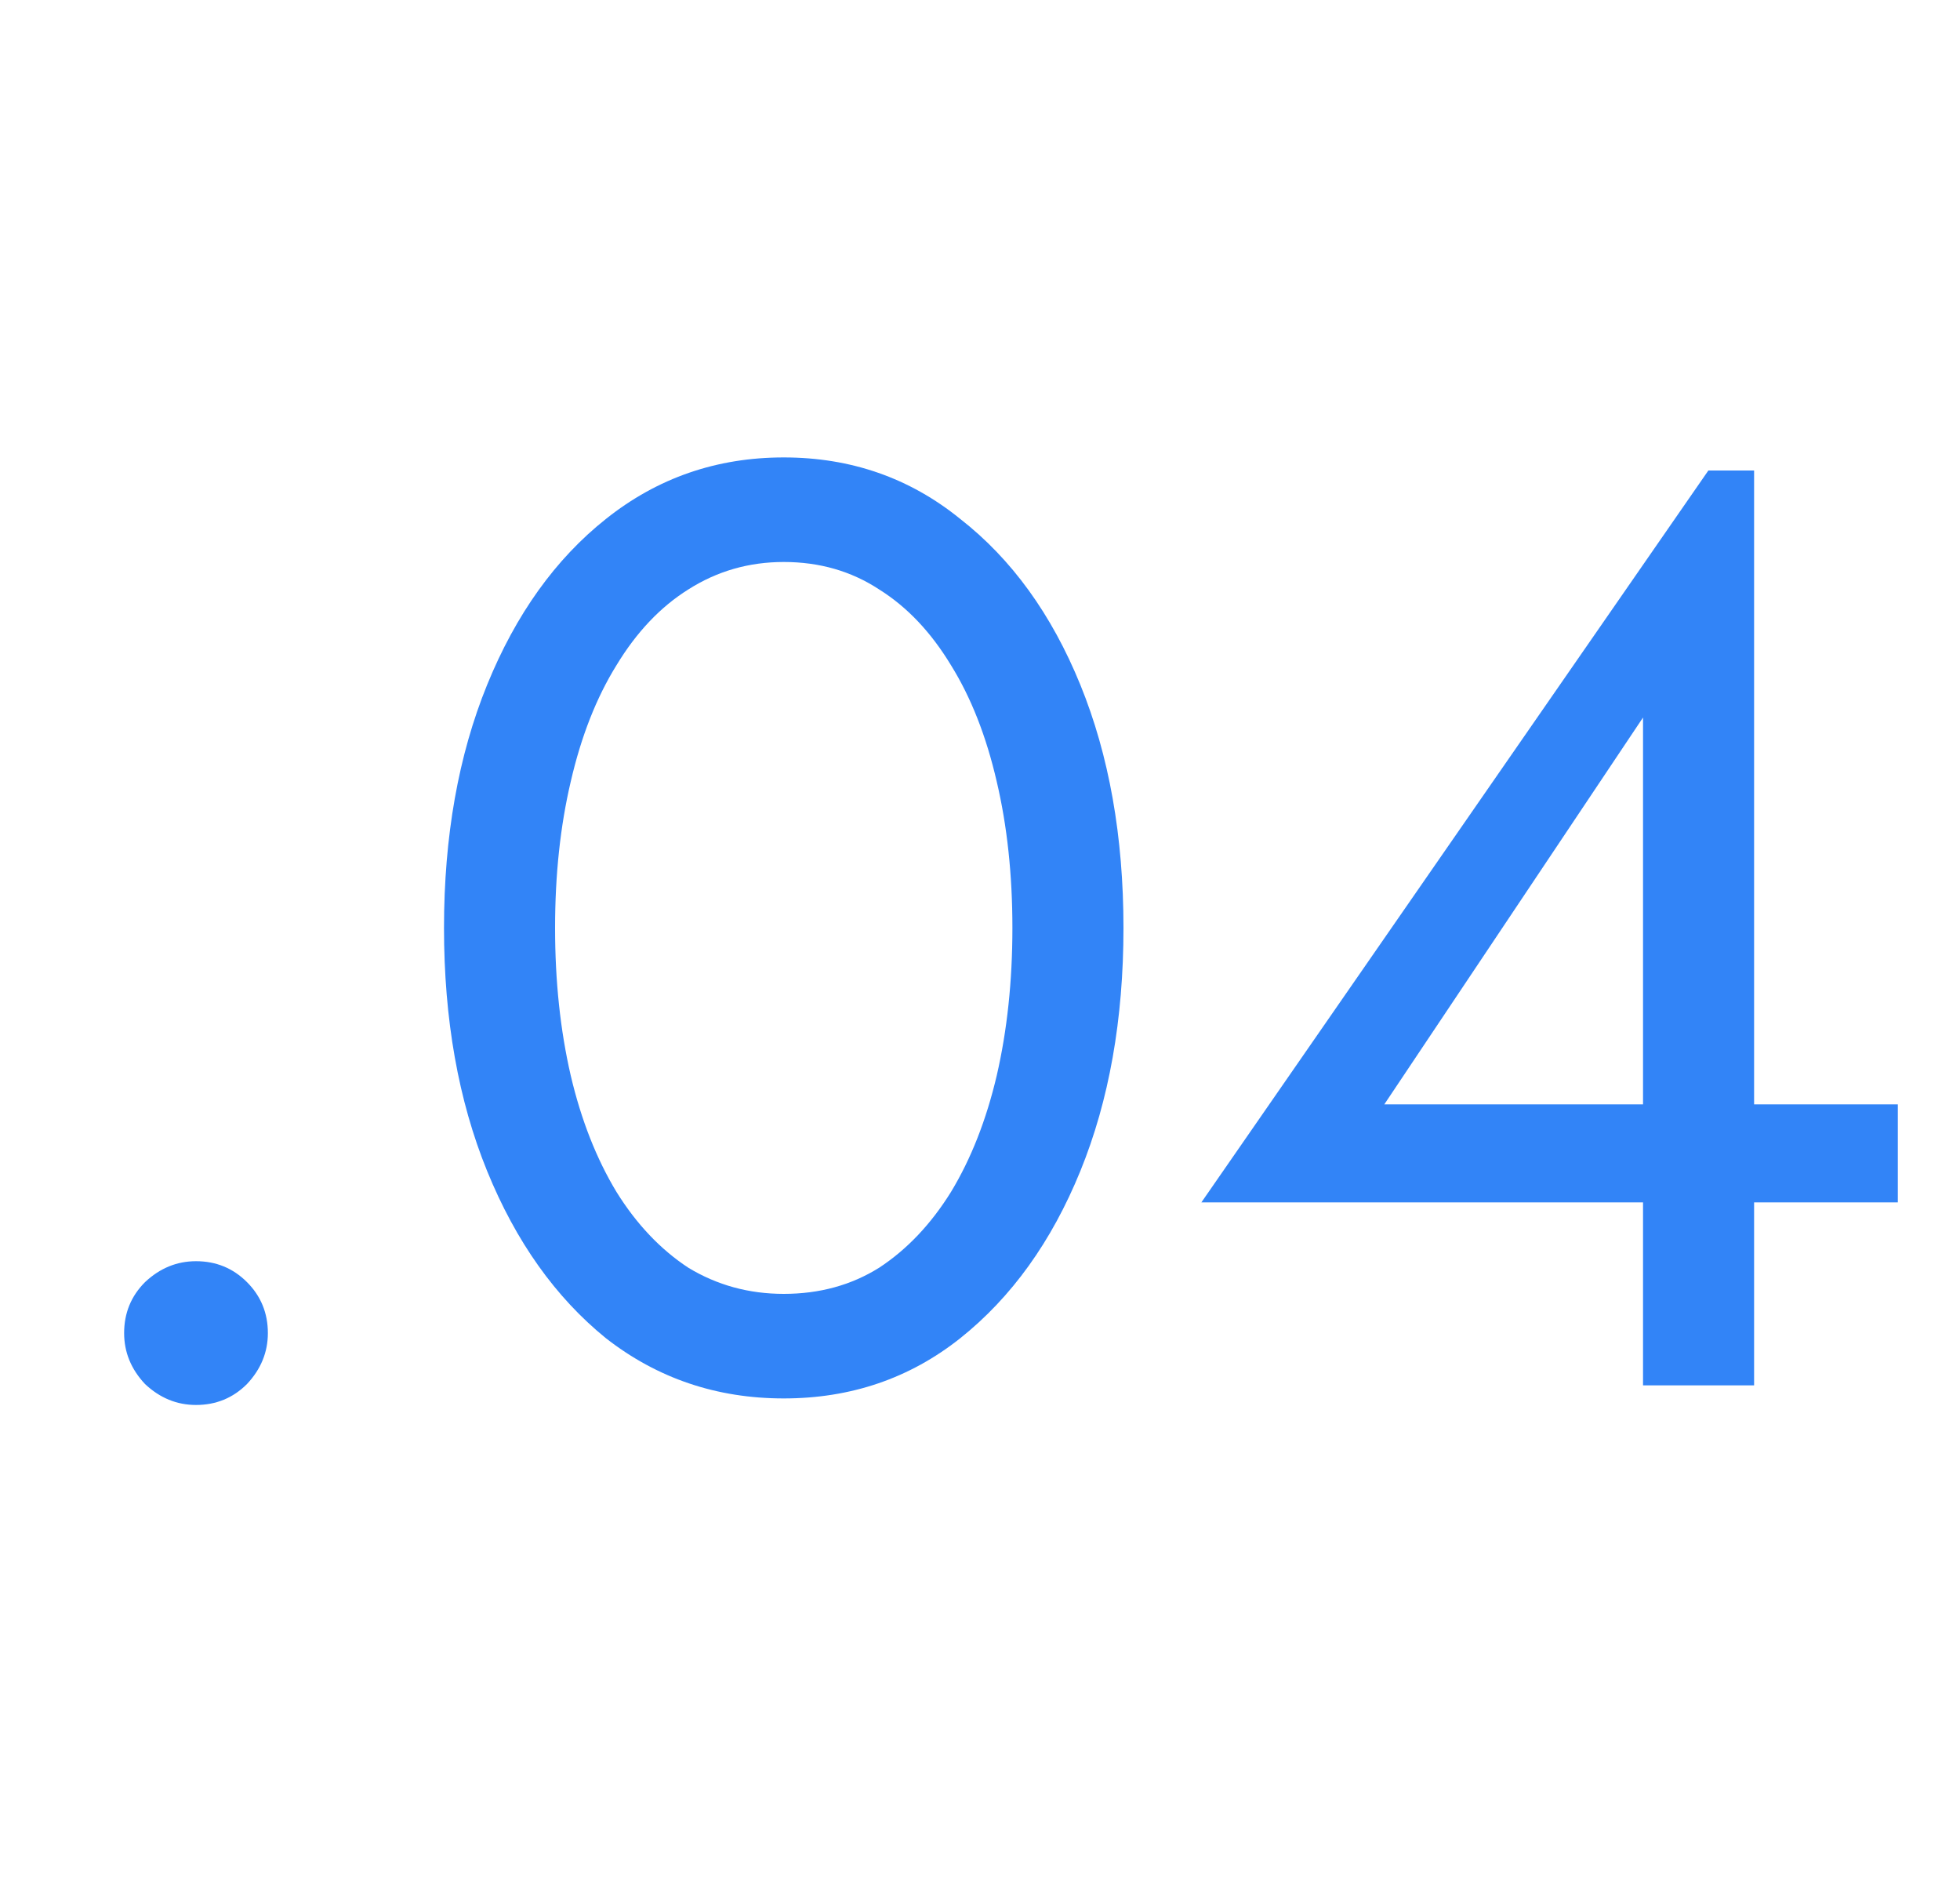 <?xml version="1.0" encoding="UTF-8"?> <svg xmlns="http://www.w3.org/2000/svg" width="75" height="72" viewBox="0 0 75 72" fill="none"> <path d="M4.75 51C4.75 51.733 5.017 52.383 5.55 52.95C6.117 53.483 6.767 53.75 7.5 53.75C8.267 53.75 8.917 53.483 9.45 52.95C9.983 52.383 10.25 51.733 10.25 51C10.25 50.233 9.983 49.583 9.45 49.05C8.917 48.517 8.267 48.25 7.5 48.25C6.767 48.25 6.117 48.517 5.55 49.05C5.017 49.583 4.75 50.233 4.75 51ZM21.24 35.5C21.24 33.467 21.44 31.6 21.84 29.9C22.24 28.167 22.824 26.683 23.59 25.45C24.357 24.183 25.274 23.217 26.34 22.55C27.44 21.85 28.657 21.5 29.99 21.5C31.357 21.5 32.574 21.85 33.64 22.55C34.707 23.217 35.624 24.183 36.39 25.45C37.157 26.683 37.74 28.167 38.14 29.9C38.54 31.6 38.74 33.467 38.74 35.5C38.74 37.533 38.54 39.417 38.14 41.15C37.74 42.85 37.157 44.333 36.39 45.6C35.624 46.833 34.707 47.8 33.64 48.5C32.574 49.167 31.357 49.5 29.99 49.5C28.657 49.5 27.44 49.167 26.34 48.5C25.274 47.8 24.357 46.833 23.59 45.6C22.824 44.333 22.24 42.85 21.84 41.15C21.44 39.417 21.24 37.533 21.24 35.5ZM16.99 35.5C16.99 39 17.54 42.1 18.64 44.8C19.74 47.5 21.257 49.633 23.19 51.2C25.157 52.733 27.424 53.5 29.99 53.5C32.557 53.5 34.807 52.733 36.74 51.2C38.707 49.633 40.24 47.5 41.34 44.8C42.44 42.1 42.99 39 42.99 35.5C42.99 32 42.44 28.9 41.34 26.2C40.24 23.5 38.707 21.383 36.74 19.85C34.807 18.283 32.557 17.5 29.99 17.5C27.424 17.5 25.157 18.283 23.19 19.85C21.257 21.383 19.74 23.5 18.64 26.2C17.54 28.9 16.99 32 16.99 35.5ZM45.971 46H72.621V42.25H65.471H64.621H52.971L62.871 27.45V43.65V44.2V53H67.121V18H65.371L45.971 46Z" fill="#3284F7"></path> </svg> 